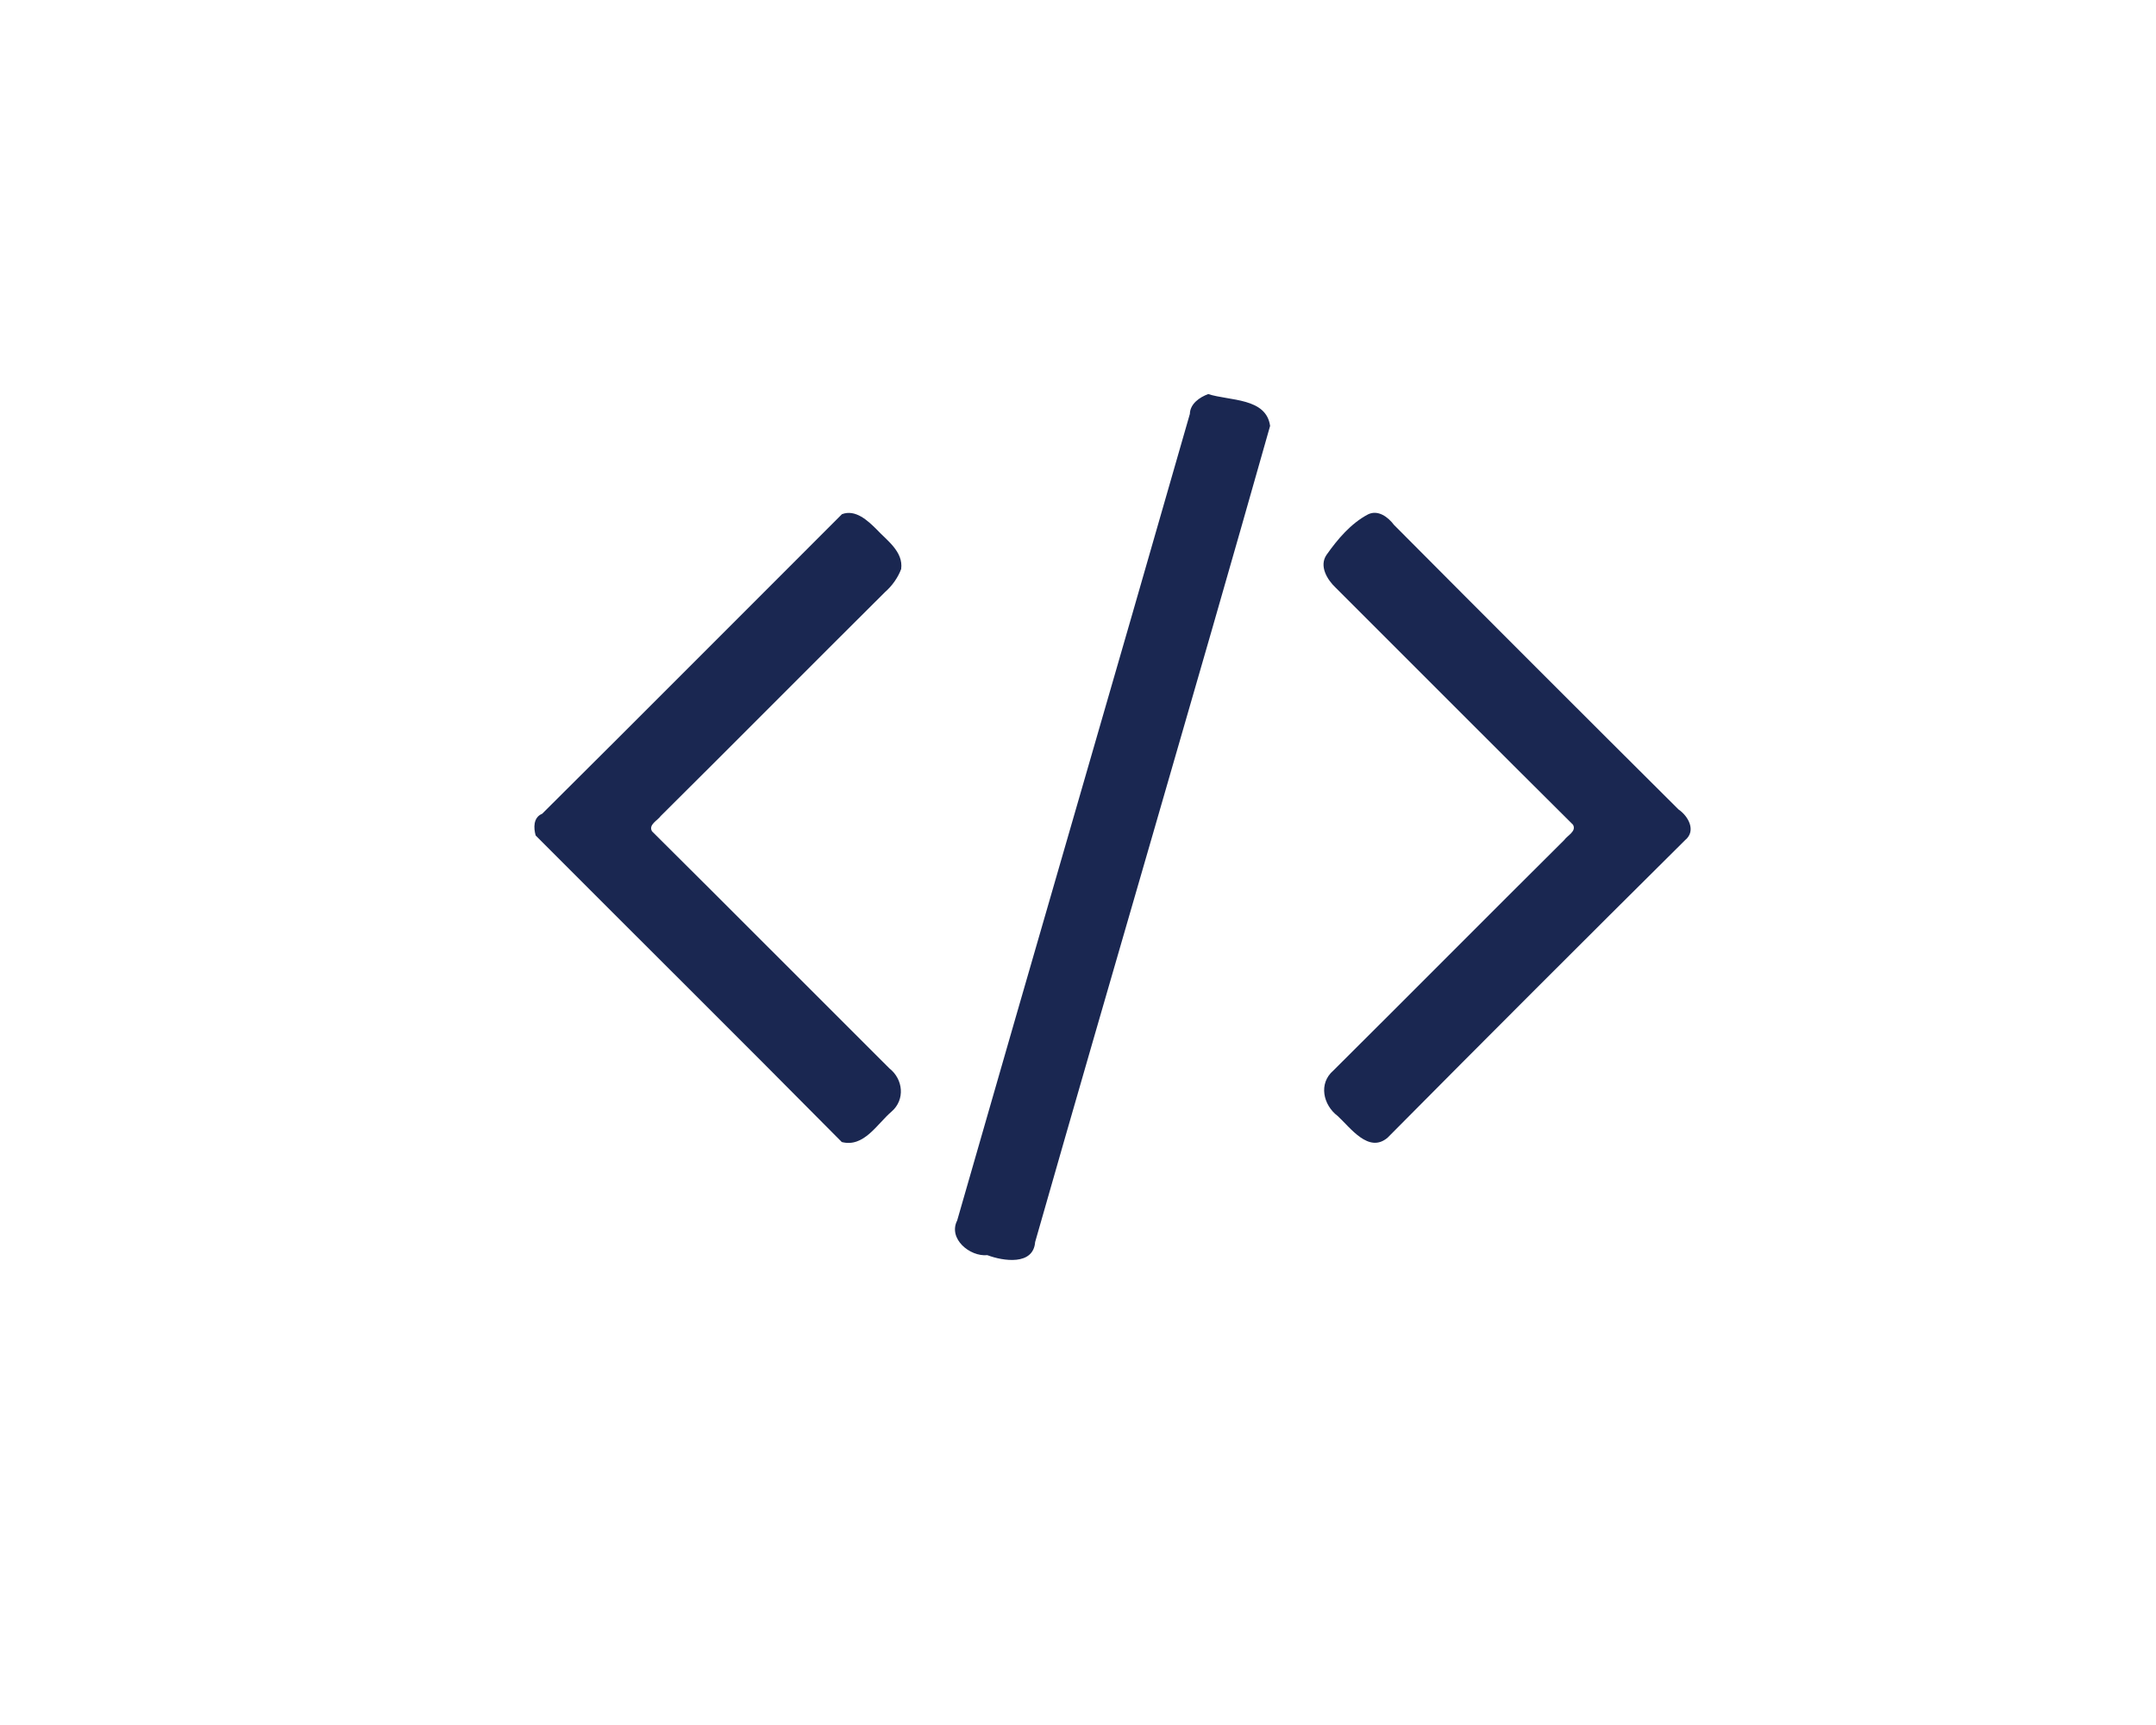 <?xml version="1.0" encoding="UTF-8" ?>
<!DOCTYPE svg PUBLIC "-//W3C//DTD SVG 1.1//EN" "http://www.w3.org/Graphics/SVG/1.1/DTD/svg11.dtd">
<svg width="50px" height="40px" viewBox="0 0 500 400" version="1.1" xmlns="http://www.w3.org/2000/svg">
<g id="#1a2751fc">
<path fill="#1a2751" opacity="1.00" d=" M 280.20 91.38 C 285.19 92.98 293.64 92.20 294.55 98.76 C 276.68 161.93 258.08 224.90 240.06 288.01 C 239.65 293.49 232.67 292.45 228.98 291.05 C 224.89 291.45 219.83 287.22 221.98 283.01 C 239.88 220.64 258.07 158.35 275.94 95.99 C 276.00 93.63 278.18 92.12 280.20 91.38 Z" />
<path fill="#1a2751" opacity="1.00" d=" M 195.26 119.23 C 198.39 118.04 201.24 120.71 203.27 122.73 C 205.68 125.32 209.53 127.91 208.99 131.95 C 208.23 133.97 206.90 135.84 205.27 137.27 C 187.88 154.55 170.63 171.96 153.23 189.22 C 152.49 190.28 150.34 191.21 151.20 192.76 C 169.60 211.03 187.89 229.43 206.26 247.74 C 209.45 250.24 209.97 254.99 206.75 257.77 C 203.45 260.57 200.36 266.16 195.22 264.82 C 171.66 241.02 147.88 217.45 124.23 193.74 C 123.73 192.01 123.64 189.55 125.73 188.70 C 148.98 165.61 172.08 142.38 195.26 119.23 Z" />
<path fill="#1a2751" opacity="1.00" d=" M 317.27 119.27 C 319.60 118.14 321.92 119.90 323.29 121.72 C 345.23 143.78 367.22 165.77 389.28 187.71 C 391.49 189.21 393.46 192.63 390.80 194.81 C 367.71 217.72 344.71 240.71 321.81 263.80 C 317.42 267.55 313.18 261.50 310.22 258.78 C 306.85 256.23 305.71 251.24 309.24 248.22 C 327.12 230.45 344.88 212.54 362.77 194.78 C 363.51 193.71 365.65 192.78 364.80 191.24 C 346.39 172.97 328.11 154.57 309.74 136.26 C 307.78 134.41 305.87 131.24 307.64 128.66 C 310.19 125.04 313.28 121.37 317.27 119.27 Z" />
</g>
</svg>
